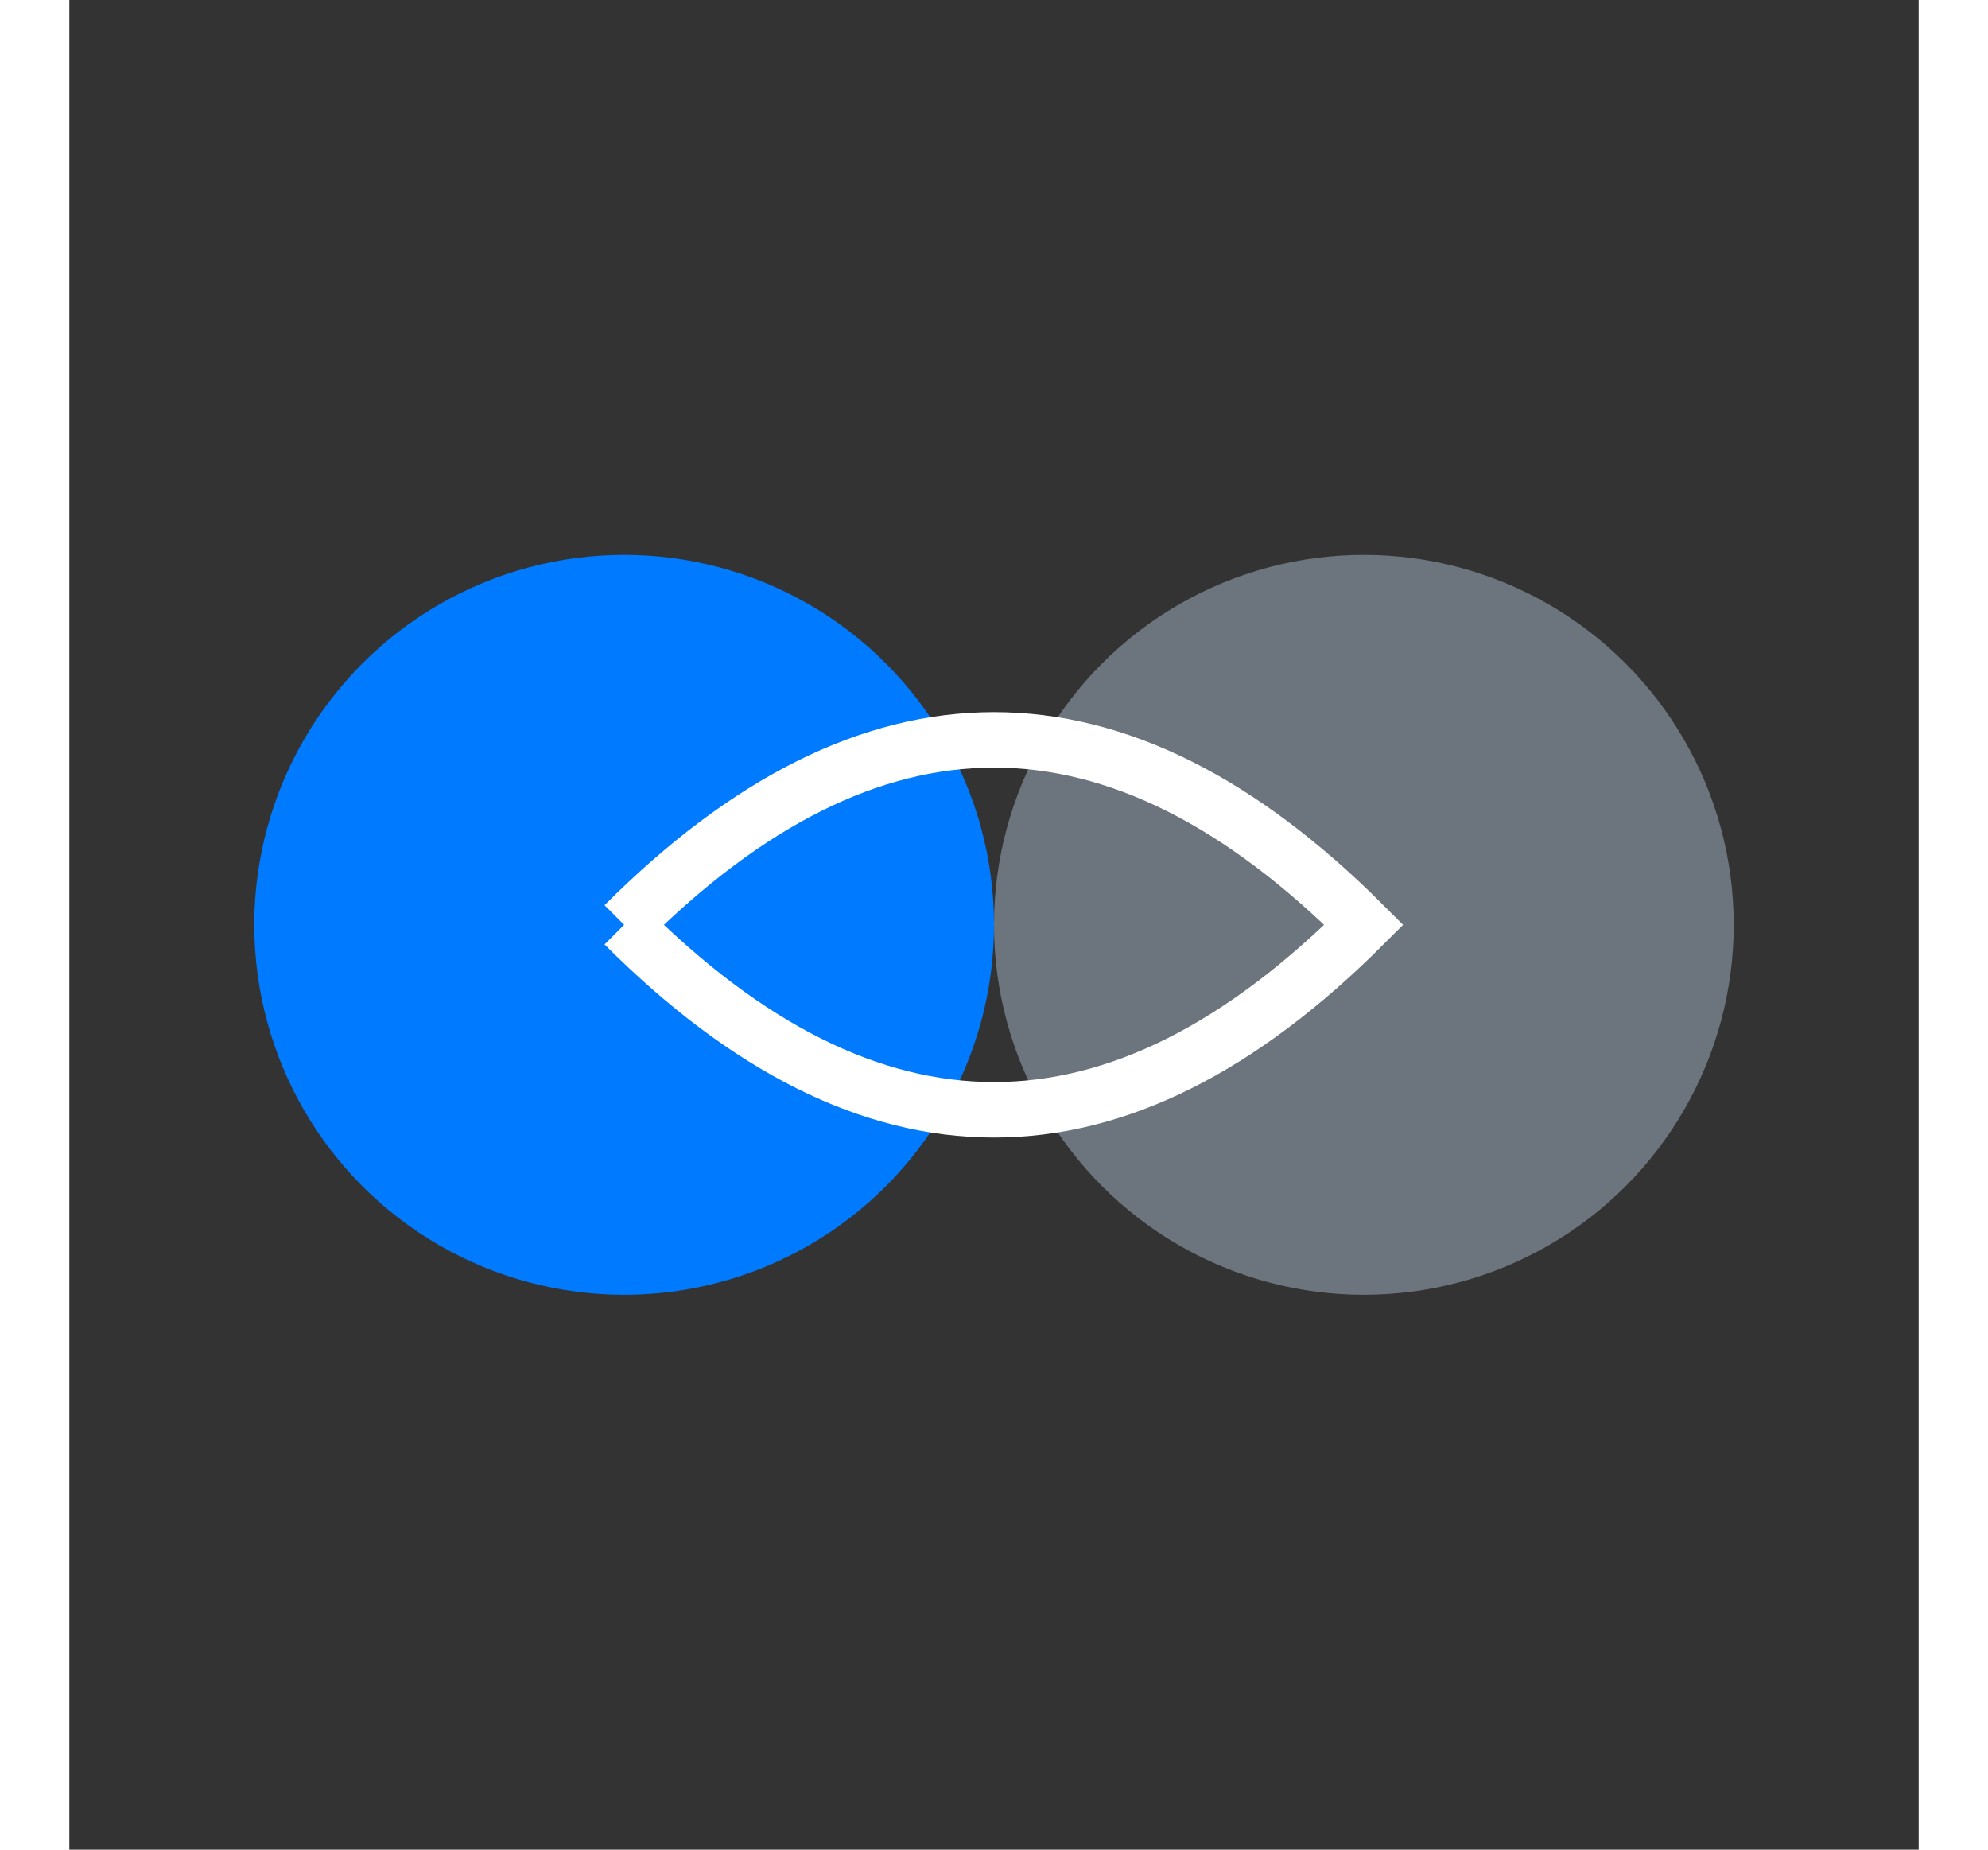 <svg xmlns="http://www.w3.org/2000/svg" viewBox="0 0 100 100" width="43" height="40">
  <rect x="0" y="0" width="100" height="100" fill="#333333" stroke="none"/>
  <circle cx="30" cy="50" r="20" fill="#007BFF"/>
  <circle cx="70" cy="50" r="20" fill="#6C757D"/>
  <path d="M 30 50 Q 50 30, 70 50 Q 50 70, 30 50" fill="none" stroke="#FFFFFF" stroke-width="3"/>
</svg>
